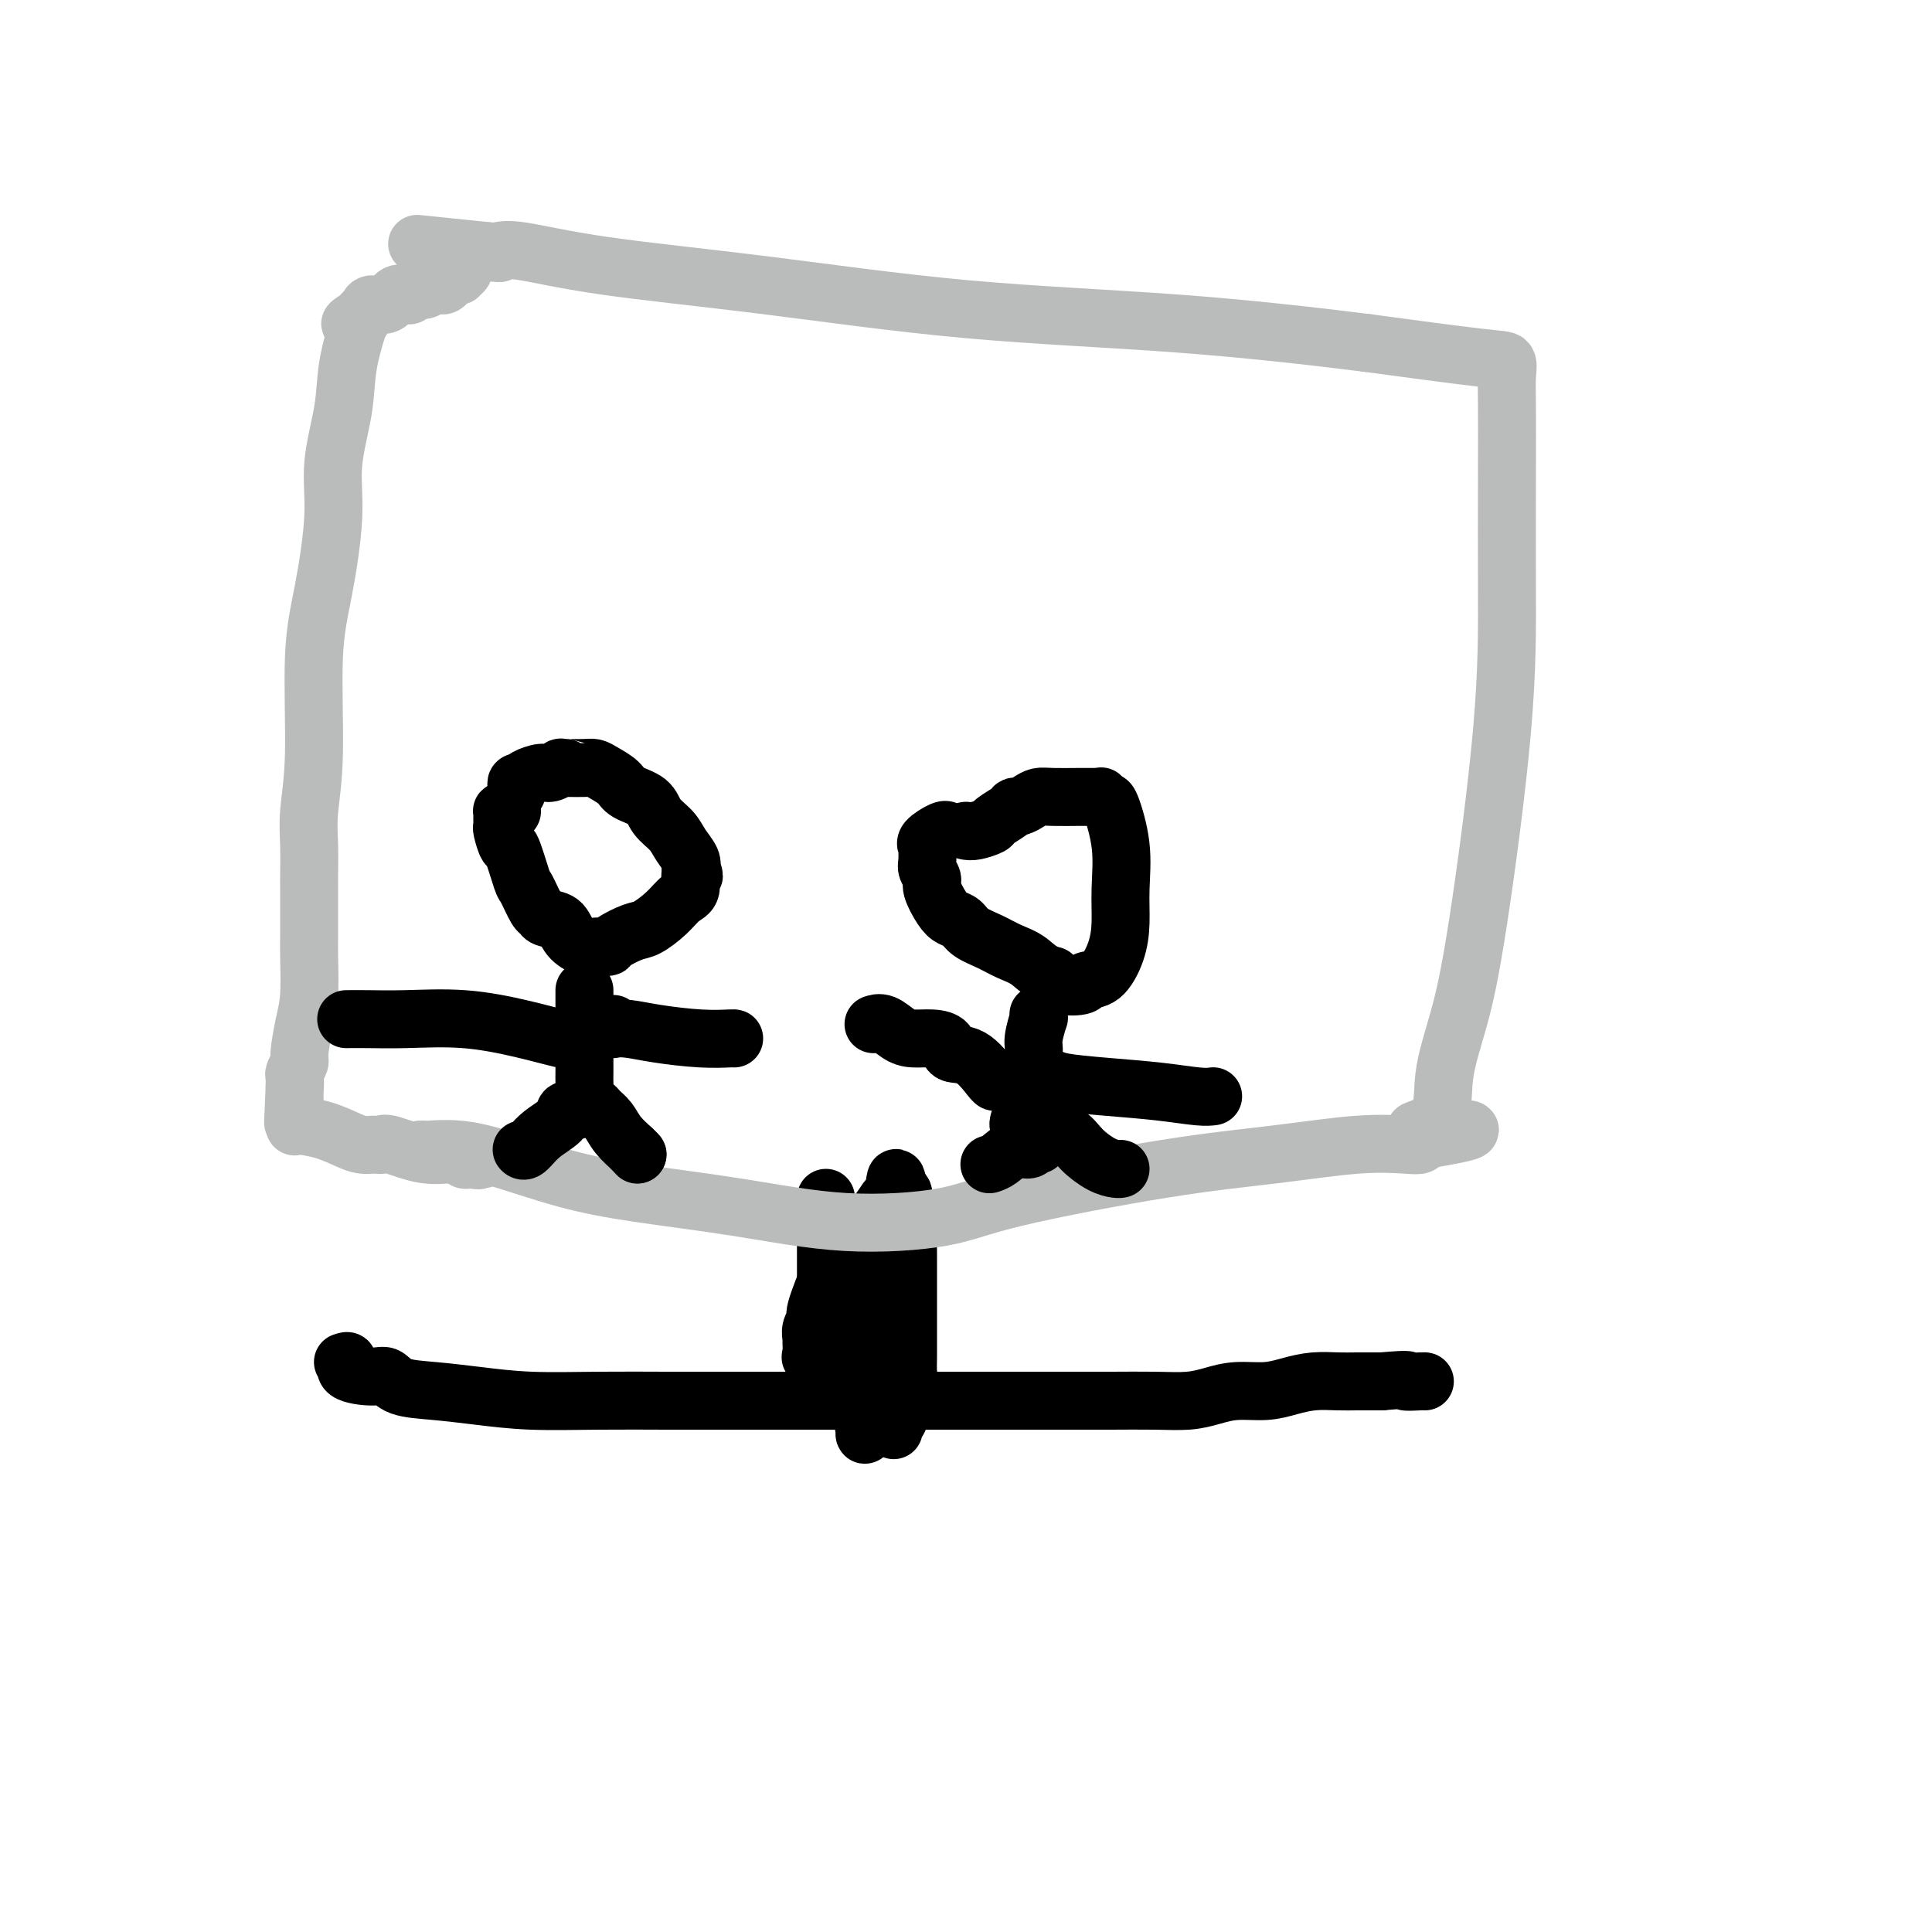 <svg viewBox='0 0 400 400' version='1.1' xmlns='http://www.w3.org/2000/svg' xmlns:xlink='http://www.w3.org/1999/xlink'><g fill='none' stroke='#000000' stroke-width='12' stroke-linecap='round' stroke-linejoin='round'><path d='M71,282c0.553,-0.192 1.107,-0.385 1,0c-0.107,0.385 -0.874,1.346 0,2c0.874,0.654 3.391,1.001 5,1c1.609,-0.001 2.311,-0.350 3,0c0.689,0.350 1.367,1.400 3,2c1.633,0.600 4.223,0.749 7,1c2.777,0.251 5.741,0.603 9,1c3.259,0.397 6.812,0.838 11,1c4.188,0.162 9.011,0.043 14,0c4.989,-0.043 10.143,-0.012 14,0c3.857,0.012 6.416,0.003 9,0c2.584,-0.003 5.194,-0.001 8,0c2.806,0.001 5.810,0.000 9,0c3.190,-0.000 6.566,-0.000 10,0c3.434,0.000 6.925,0.000 10,0c3.075,-0.000 5.734,-0.000 9,0c3.266,0.000 7.139,0.001 12,0c4.861,-0.001 10.711,-0.003 15,0c4.289,0.003 7.016,0.011 10,0c2.984,-0.011 6.226,-0.041 9,0c2.774,0.041 5.080,0.152 7,0c1.920,-0.152 3.453,-0.566 5,-1c1.547,-0.434 3.106,-0.887 5,-1c1.894,-0.113 4.123,0.113 6,0c1.877,-0.113 3.404,-0.566 5,-1c1.596,-0.434 3.263,-0.848 5,-1c1.737,-0.152 3.545,-0.041 5,0c1.455,0.041 2.559,0.012 4,0c1.441,-0.012 3.221,-0.006 5,0'/><path d='M286,286c7.155,-0.619 5.041,-0.166 5,0c-0.041,0.166 1.989,0.045 3,0c1.011,-0.045 1.003,-0.013 1,0c-0.003,0.013 -0.002,0.006 0,0'/><path d='M171,288c0.000,0.119 0.000,0.237 0,0c0.000,-0.237 0.000,-0.830 0,-2c-0.000,-1.170 0.000,-2.919 0,-5c0.000,-2.081 0.000,-4.495 0,-7c0.000,-2.505 0.000,-5.102 0,-8c0.000,-2.898 0.000,-6.096 0,-9c0.000,-2.904 0.000,-5.513 0,-7c0.000,-1.487 -0.000,-1.854 0,-2c0.000,-0.146 0.000,-0.073 0,0'/><path d='M185,296c0.032,0.090 0.065,0.180 0,0c-0.065,-0.180 -0.227,-0.628 0,-1c0.227,-0.372 0.845,-0.666 1,-1c0.155,-0.334 -0.151,-0.709 0,-1c0.151,-0.291 0.758,-0.500 1,-1c0.242,-0.500 0.117,-1.291 0,-2c-0.117,-0.709 -0.228,-1.336 0,-2c0.228,-0.664 0.793,-1.366 1,-2c0.207,-0.634 0.055,-1.202 0,-2c-0.055,-0.798 -0.015,-1.827 0,-3c0.015,-1.173 0.004,-2.488 0,-4c-0.004,-1.512 -0.001,-3.219 0,-4c0.001,-0.781 0.000,-0.636 0,-1c-0.000,-0.364 -0.000,-1.238 0,-2c0.000,-0.762 0.000,-1.413 0,-2c-0.000,-0.587 -0.000,-1.111 0,-2c0.000,-0.889 0.001,-2.143 0,-3c-0.001,-0.857 -0.004,-1.316 0,-2c0.004,-0.684 0.015,-1.591 0,-2c-0.015,-0.409 -0.057,-0.318 0,-1c0.057,-0.682 0.212,-2.138 0,-3c-0.212,-0.862 -0.792,-1.132 -1,-2c-0.208,-0.868 -0.046,-2.336 0,-3c0.046,-0.664 -0.026,-0.525 0,-1c0.026,-0.475 0.150,-1.564 0,-2c-0.150,-0.436 -0.575,-0.218 -1,0'/><path d='M186,247c-0.500,-6.052 -0.751,-1.681 -1,0c-0.249,1.681 -0.495,0.671 -1,1c-0.505,0.329 -1.269,1.996 -3,4c-1.731,2.004 -4.429,4.347 -6,6c-1.571,1.653 -2.014,2.618 -3,5c-0.986,2.382 -2.513,6.181 -3,8c-0.487,1.819 0.066,1.656 0,2c-0.066,0.344 -0.751,1.194 -1,2c-0.249,0.806 -0.060,1.569 0,2c0.060,0.431 -0.007,0.532 0,1c0.007,0.468 0.088,1.304 0,2c-0.088,0.696 -0.347,1.251 0,1c0.347,-0.251 1.298,-1.308 2,-3c0.702,-1.692 1.155,-4.020 2,-6c0.845,-1.980 2.083,-3.614 3,-5c0.917,-1.386 1.514,-2.526 2,-4c0.486,-1.474 0.862,-3.281 1,-4c0.138,-0.719 0.040,-0.348 0,0c-0.040,0.348 -0.020,0.674 0,1'/><path d='M178,260c1.543,-3.176 0.399,-0.616 0,3c-0.399,3.616 -0.054,8.288 0,13c0.054,4.712 -0.182,9.465 0,13c0.182,3.535 0.781,5.851 1,7c0.219,1.149 0.059,1.130 0,1c-0.059,-0.130 -0.016,-0.370 0,-1c0.016,-0.630 0.004,-1.648 0,-3c-0.004,-1.352 -0.001,-3.037 0,-5c0.001,-1.963 0.000,-4.205 0,-6c-0.000,-1.795 -0.000,-3.144 0,-5c0.000,-1.856 0.000,-4.218 0,-5c-0.000,-0.782 -0.000,0.018 0,0c0.000,-0.018 0.000,-0.853 0,-2c-0.000,-1.147 -0.000,-2.606 0,-4c0.000,-1.394 0.000,-2.721 0,-4c-0.000,-1.279 -0.000,-2.508 0,-3c0.000,-0.492 0.000,-0.246 0,0'/></g>
<g fill='none' stroke='#BABBBB' stroke-width='12' stroke-linecap='round' stroke-linejoin='round'><path d='M87,238c0.440,-0.009 0.881,-0.018 1,0c0.119,0.018 -0.083,0.063 1,0c1.083,-0.063 3.451,-0.233 6,0c2.549,0.233 5.279,0.869 9,2c3.721,1.131 8.433,2.757 13,4c4.567,1.243 8.990,2.103 15,3c6.010,0.897 13.606,1.832 21,3c7.394,1.168 14.587,2.570 22,3c7.413,0.430 15.045,-0.113 20,-1c4.955,-0.887 7.232,-2.119 15,-4c7.768,-1.881 21.027,-4.412 31,-6c9.973,-1.588 16.661,-2.232 23,-3c6.339,-0.768 12.328,-1.659 17,-2c4.672,-0.341 8.027,-0.130 10,0c1.973,0.130 2.564,0.180 3,0c0.436,-0.180 0.718,-0.590 1,-1'/><path d='M295,236c18.465,-3.068 4.629,-2.239 0,-2c-4.629,0.239 -0.049,-0.110 2,-2c2.049,-1.890 1.568,-5.319 2,-9c0.432,-3.681 1.776,-7.615 3,-12c1.224,-4.385 2.328,-9.222 4,-20c1.672,-10.778 3.912,-27.499 5,-40c1.088,-12.501 1.025,-20.782 1,-29c-0.025,-8.218 -0.012,-16.371 0,-23c0.012,-6.629 0.023,-11.732 0,-15c-0.023,-3.268 -0.078,-4.701 0,-6c0.078,-1.299 0.290,-2.465 0,-3c-0.290,-0.535 -1.083,-0.439 -6,-1c-4.917,-0.561 -13.959,-1.781 -23,-3'/><path d='M283,71c-11.207,-1.410 -24.724,-2.935 -39,-4c-14.276,-1.065 -29.309,-1.669 -44,-3c-14.691,-1.331 -29.039,-3.390 -42,-5c-12.961,-1.610 -24.536,-2.772 -33,-4c-8.464,-1.228 -13.817,-2.523 -17,-3c-3.183,-0.477 -4.195,-0.136 -5,0c-0.805,0.136 -1.402,0.068 -2,0'/><path d='M101,52c-28.318,-2.943 -8.112,-0.800 -1,0c7.112,0.800 1.131,0.256 -1,0c-2.131,-0.256 -0.412,-0.223 0,0c0.412,0.223 -0.482,0.638 -1,1c-0.518,0.362 -0.660,0.672 -1,1c-0.340,0.328 -0.879,0.676 -1,1c-0.121,0.324 0.175,0.626 0,1c-0.175,0.374 -0.821,0.822 -1,1c-0.179,0.178 0.108,0.086 0,0c-0.108,-0.086 -0.610,-0.168 -1,0c-0.390,0.168 -0.667,0.585 -1,1c-0.333,0.415 -0.723,0.828 -1,1c-0.277,0.172 -0.442,0.102 -1,0c-0.558,-0.102 -1.511,-0.237 -2,0c-0.489,0.237 -0.516,0.846 -1,1c-0.484,0.154 -1.427,-0.147 -2,0c-0.573,0.147 -0.777,0.743 -1,1c-0.223,0.257 -0.465,0.177 -1,0c-0.535,-0.177 -1.362,-0.451 -2,0c-0.638,0.451 -1.085,1.626 -2,2c-0.915,0.374 -2.297,-0.054 -3,0c-0.703,0.054 -0.728,0.592 -1,1c-0.272,0.408 -0.792,0.688 -1,1c-0.208,0.312 -0.104,0.656 0,1'/><path d='M75,66c-4.279,2.146 -1.978,0.510 -1,0c0.978,-0.510 0.631,0.105 0,2c-0.631,1.895 -1.548,5.069 -2,8c-0.452,2.931 -0.441,5.618 -1,9c-0.559,3.382 -1.690,7.457 -2,11c-0.310,3.543 0.200,6.553 0,11c-0.200,4.447 -1.111,10.329 -2,15c-0.889,4.671 -1.755,8.129 -2,14c-0.245,5.871 0.130,14.155 0,20c-0.130,5.845 -0.767,9.253 -1,12c-0.233,2.747 -0.062,4.834 0,7c0.062,2.166 0.017,4.410 0,6c-0.017,1.590 -0.004,2.526 0,3c0.004,0.474 0.001,0.486 0,1c-0.001,0.514 -0.001,1.529 0,2c0.001,0.471 0.001,0.397 0,1c-0.001,0.603 -0.003,1.884 0,3c0.003,1.116 0.011,2.068 0,3c-0.011,0.932 -0.040,1.845 0,4c0.040,2.155 0.151,5.551 0,8c-0.151,2.449 -0.562,3.951 -1,6c-0.438,2.049 -0.902,4.644 -1,6c-0.098,1.356 0.170,1.474 0,2c-0.170,0.526 -0.778,1.461 -1,2c-0.222,0.539 -0.060,0.683 0,1c0.060,0.317 0.016,0.807 0,1c-0.016,0.193 -0.004,0.091 0,0c0.004,-0.091 0.001,-0.169 0,0c-0.001,0.169 -0.001,0.584 0,1'/><path d='M61,225c-0.619,14.007 -0.166,4.523 0,1c0.166,-3.523 0.044,-1.085 0,0c-0.044,1.085 -0.012,0.816 0,1c0.012,0.184 0.003,0.820 0,1c-0.003,0.180 -0.001,-0.096 0,0c0.001,0.096 0.000,0.564 0,1c-0.000,0.436 -0.000,0.839 0,1c0.000,0.161 0.000,0.081 0,0'/><path d='M61,230c0.000,0.879 0.000,0.577 0,1c-0.000,0.423 -0.002,1.570 0,2c0.002,0.430 0.006,0.143 0,0c-0.006,-0.143 -0.022,-0.144 1,0c1.022,0.144 3.082,0.431 5,1c1.918,0.569 3.694,1.420 5,2c1.306,0.580 2.143,0.888 3,1c0.857,0.112 1.734,0.028 2,0c0.266,-0.028 -0.080,0.000 0,0c0.080,-0.000 0.585,-0.029 1,0c0.415,0.029 0.741,0.117 1,0c0.259,-0.117 0.451,-0.437 2,0c1.549,0.437 4.457,1.633 7,2c2.543,0.367 4.723,-0.093 6,0c1.277,0.093 1.651,0.741 2,1c0.349,0.259 0.675,0.130 1,0'/><path d='M97,240c3.585,0.464 1.549,0.124 1,0c-0.549,-0.124 0.389,-0.033 1,0c0.611,0.033 0.895,0.009 1,0c0.105,-0.009 0.030,-0.003 0,0c-0.030,0.003 -0.015,0.001 0,0'/></g>
<g fill='none' stroke='#000000' stroke-width='12' stroke-linecap='round' stroke-linejoin='round'><path d='M107,164c-0.008,0.083 -0.017,0.167 0,0c0.017,-0.167 0.058,-0.583 0,-1c-0.058,-0.417 -0.216,-0.834 0,-1c0.216,-0.166 0.806,-0.082 1,0c0.194,0.082 -0.007,0.162 0,0c0.007,-0.162 0.221,-0.565 1,-1c0.779,-0.435 2.121,-0.901 3,-1c0.879,-0.099 1.293,0.170 2,0c0.707,-0.170 1.707,-0.778 2,-1c0.293,-0.222 -0.122,-0.059 0,0c0.122,0.059 0.781,0.015 1,0c0.219,-0.015 -0.003,-0.002 0,0c0.003,0.002 0.232,-0.008 1,0c0.768,0.008 2.076,0.033 3,0c0.924,-0.033 1.463,-0.123 2,0c0.537,0.123 1.073,0.459 2,1c0.927,0.541 2.244,1.289 3,2c0.756,0.711 0.950,1.387 2,2c1.050,0.613 2.954,1.165 4,2c1.046,0.835 1.233,1.953 2,3c0.767,1.047 2.113,2.023 3,3c0.887,0.977 1.316,1.955 2,3c0.684,1.045 1.624,2.156 2,3c0.376,0.844 0.188,1.422 0,2'/><path d='M143,180c1.369,2.233 0.291,0.816 0,1c-0.291,0.184 0.206,1.971 0,3c-0.206,1.029 -1.113,1.302 -2,2c-0.887,0.698 -1.754,1.823 -3,3c-1.246,1.177 -2.872,2.407 -4,3c-1.128,0.593 -1.759,0.551 -3,1c-1.241,0.449 -3.094,1.390 -4,2c-0.906,0.610 -0.866,0.891 -1,1c-0.134,0.109 -0.443,0.047 -1,0c-0.557,-0.047 -1.361,-0.078 -2,0c-0.639,0.078 -1.113,0.266 -2,0c-0.887,-0.266 -2.187,-0.985 -3,-2c-0.813,-1.015 -1.139,-2.325 -2,-3c-0.861,-0.675 -2.257,-0.715 -3,-1c-0.743,-0.285 -0.833,-0.817 -1,-1c-0.167,-0.183 -0.412,-0.018 -1,-1c-0.588,-0.982 -1.520,-3.111 -2,-4c-0.480,-0.889 -0.507,-0.539 -1,-2c-0.493,-1.461 -1.453,-4.734 -2,-6c-0.547,-1.266 -0.683,-0.524 -1,-1c-0.317,-0.476 -0.817,-2.170 -1,-3c-0.183,-0.830 -0.050,-0.797 0,-1c0.050,-0.203 0.016,-0.643 0,-1c-0.016,-0.357 -0.015,-0.632 0,-1c0.015,-0.368 0.043,-0.831 0,-1c-0.043,-0.169 -0.156,-0.045 0,0c0.156,0.045 0.580,0.012 1,0c0.420,-0.012 0.834,-0.003 1,0c0.166,0.003 0.083,0.002 0,0'/><path d='M121,205c-0.000,0.439 -0.000,0.878 0,1c0.000,0.122 0.000,-0.073 0,0c-0.000,0.073 -0.000,0.416 0,1c0.000,0.584 0.000,1.410 0,2c-0.000,0.590 -0.000,0.944 0,2c0.000,1.056 0.001,2.815 0,4c-0.001,1.185 -0.002,1.795 0,3c0.002,1.205 0.008,3.006 0,4c-0.008,0.994 -0.028,1.183 0,2c0.028,0.817 0.105,2.263 0,3c-0.105,0.737 -0.391,0.766 0,1c0.391,0.234 1.460,0.671 2,1c0.540,0.329 0.552,0.548 1,1c0.448,0.452 1.333,1.138 2,2c0.667,0.862 1.117,1.901 2,3c0.883,1.099 2.199,2.257 3,3c0.801,0.743 1.086,1.069 1,1c-0.086,-0.069 -0.543,-0.535 -1,-1'/><path d='M131,238c1.667,1.833 0.833,0.917 0,0'/><path d='M119,230c-0.313,0.043 -0.626,0.086 -1,0c-0.374,-0.086 -0.808,-0.300 -1,0c-0.192,0.300 -0.143,1.113 -1,2c-0.857,0.887 -2.622,1.846 -4,3c-1.378,1.154 -2.371,2.503 -3,3c-0.629,0.497 -0.894,0.142 -1,0c-0.106,-0.142 -0.053,-0.071 0,0'/><path d='M127,212c0.059,0.417 0.117,0.833 0,1c-0.117,0.167 -0.410,0.083 0,0c0.410,-0.083 1.521,-0.166 3,0c1.479,0.166 3.324,0.580 6,1c2.676,0.420 6.181,0.844 9,1c2.819,0.156 4.951,0.042 6,0c1.049,-0.042 1.014,-0.012 1,0c-0.014,0.012 -0.007,0.006 0,0'/><path d='M117,215c-0.054,-0.044 -0.108,-0.089 0,0c0.108,0.089 0.378,0.311 -1,0c-1.378,-0.311 -4.405,-1.155 -8,-2c-3.595,-0.845 -7.759,-1.690 -12,-2c-4.241,-0.310 -8.559,-0.083 -12,0c-3.441,0.083 -6.003,0.022 -8,0c-1.997,-0.022 -3.428,-0.006 -4,0c-0.572,0.006 -0.286,0.003 0,0'/><path d='M200,172c0.513,0.097 1.027,0.194 2,0c0.973,-0.194 2.407,-0.678 3,-1c0.593,-0.322 0.347,-0.481 1,-1c0.653,-0.519 2.205,-1.397 3,-2c0.795,-0.603 0.833,-0.932 1,-1c0.167,-0.068 0.465,0.125 1,0c0.535,-0.125 1.308,-0.569 2,-1c0.692,-0.431 1.302,-0.847 2,-1c0.698,-0.153 1.483,-0.041 3,0c1.517,0.041 3.764,0.010 5,0c1.236,-0.010 1.459,0.002 2,0c0.541,-0.002 1.401,-0.017 2,0c0.599,0.017 0.939,0.066 1,0c0.061,-0.066 -0.155,-0.246 0,0c0.155,0.246 0.683,0.917 1,1c0.317,0.083 0.423,-0.423 1,1c0.577,1.423 1.624,4.774 2,8c0.376,3.226 0.079,6.328 0,9c-0.079,2.672 0.059,4.916 0,7c-0.059,2.084 -0.316,4.010 -1,6c-0.684,1.990 -1.794,4.044 -3,5c-1.206,0.956 -2.509,0.813 -3,1c-0.491,0.187 -0.171,0.704 -1,1c-0.829,0.296 -2.808,0.370 -4,0c-1.192,-0.370 -1.596,-1.185 -2,-2'/><path d='M218,202c-2.486,-0.584 -3.702,-2.044 -5,-3c-1.298,-0.956 -2.680,-1.408 -4,-2c-1.320,-0.592 -2.580,-1.325 -4,-2c-1.420,-0.675 -3.001,-1.290 -4,-2c-0.999,-0.710 -1.415,-1.513 -2,-2c-0.585,-0.487 -1.337,-0.659 -2,-1c-0.663,-0.341 -1.235,-0.852 -2,-2c-0.765,-1.148 -1.722,-2.932 -2,-4c-0.278,-1.068 0.122,-1.420 0,-2c-0.122,-0.580 -0.768,-1.387 -1,-2c-0.232,-0.613 -0.052,-1.033 0,-2c0.052,-0.967 -0.025,-2.480 0,-3c0.025,-0.520 0.150,-0.048 0,0c-0.150,0.048 -0.576,-0.327 0,-1c0.576,-0.673 2.155,-1.643 3,-2c0.845,-0.357 0.956,-0.102 1,0c0.044,0.102 0.022,0.051 0,0'/><path d='M215,210c-0.033,0.527 -0.065,1.054 0,1c0.065,-0.054 0.228,-0.688 0,0c-0.228,0.688 -0.846,2.700 -1,4c-0.154,1.300 0.155,1.890 0,3c-0.155,1.110 -0.773,2.741 -1,4c-0.227,1.259 -0.061,2.147 0,3c0.061,0.853 0.017,1.672 0,2c-0.017,0.328 -0.009,0.164 0,0'/><path d='M211,232c-0.133,0.450 -0.266,0.900 0,1c0.266,0.100 0.931,-0.149 2,0c1.069,0.149 2.542,0.695 4,1c1.458,0.305 2.902,0.369 4,1c1.098,0.631 1.849,1.829 3,3c1.151,1.171 2.700,2.314 4,3c1.300,0.686 2.350,0.916 3,1c0.650,0.084 0.900,0.024 1,0c0.100,-0.024 0.050,-0.012 0,0'/><path d='M215,237c-0.380,-0.127 -0.761,-0.255 -1,0c-0.239,0.255 -0.338,0.891 -1,1c-0.662,0.109 -1.889,-0.311 -3,0c-1.111,0.311 -2.107,1.353 -3,2c-0.893,0.647 -1.684,0.899 -2,1c-0.316,0.101 -0.158,0.050 0,0'/><path d='M215,223c0.705,-0.089 1.410,-0.178 2,0c0.590,0.178 1.066,0.622 3,1c1.934,0.378 5.328,0.690 9,1c3.672,0.310 7.623,0.619 11,1c3.377,0.381 6.178,0.833 8,1c1.822,0.167 2.663,0.048 3,0c0.337,-0.048 0.168,-0.024 0,0'/><path d='M206,224c-0.087,0.014 -0.175,0.028 -1,-1c-0.825,-1.028 -2.388,-3.098 -4,-4c-1.612,-0.902 -3.274,-0.636 -4,-1c-0.726,-0.364 -0.515,-1.359 -1,-2c-0.485,-0.641 -1.664,-0.928 -3,-1c-1.336,-0.072 -2.828,0.072 -4,0c-1.172,-0.072 -2.026,-0.359 -3,-1c-0.974,-0.641 -2.070,-1.634 -3,-2c-0.930,-0.366 -1.694,-0.105 -2,0c-0.306,0.105 -0.153,0.052 0,0'/></g>
</svg>
